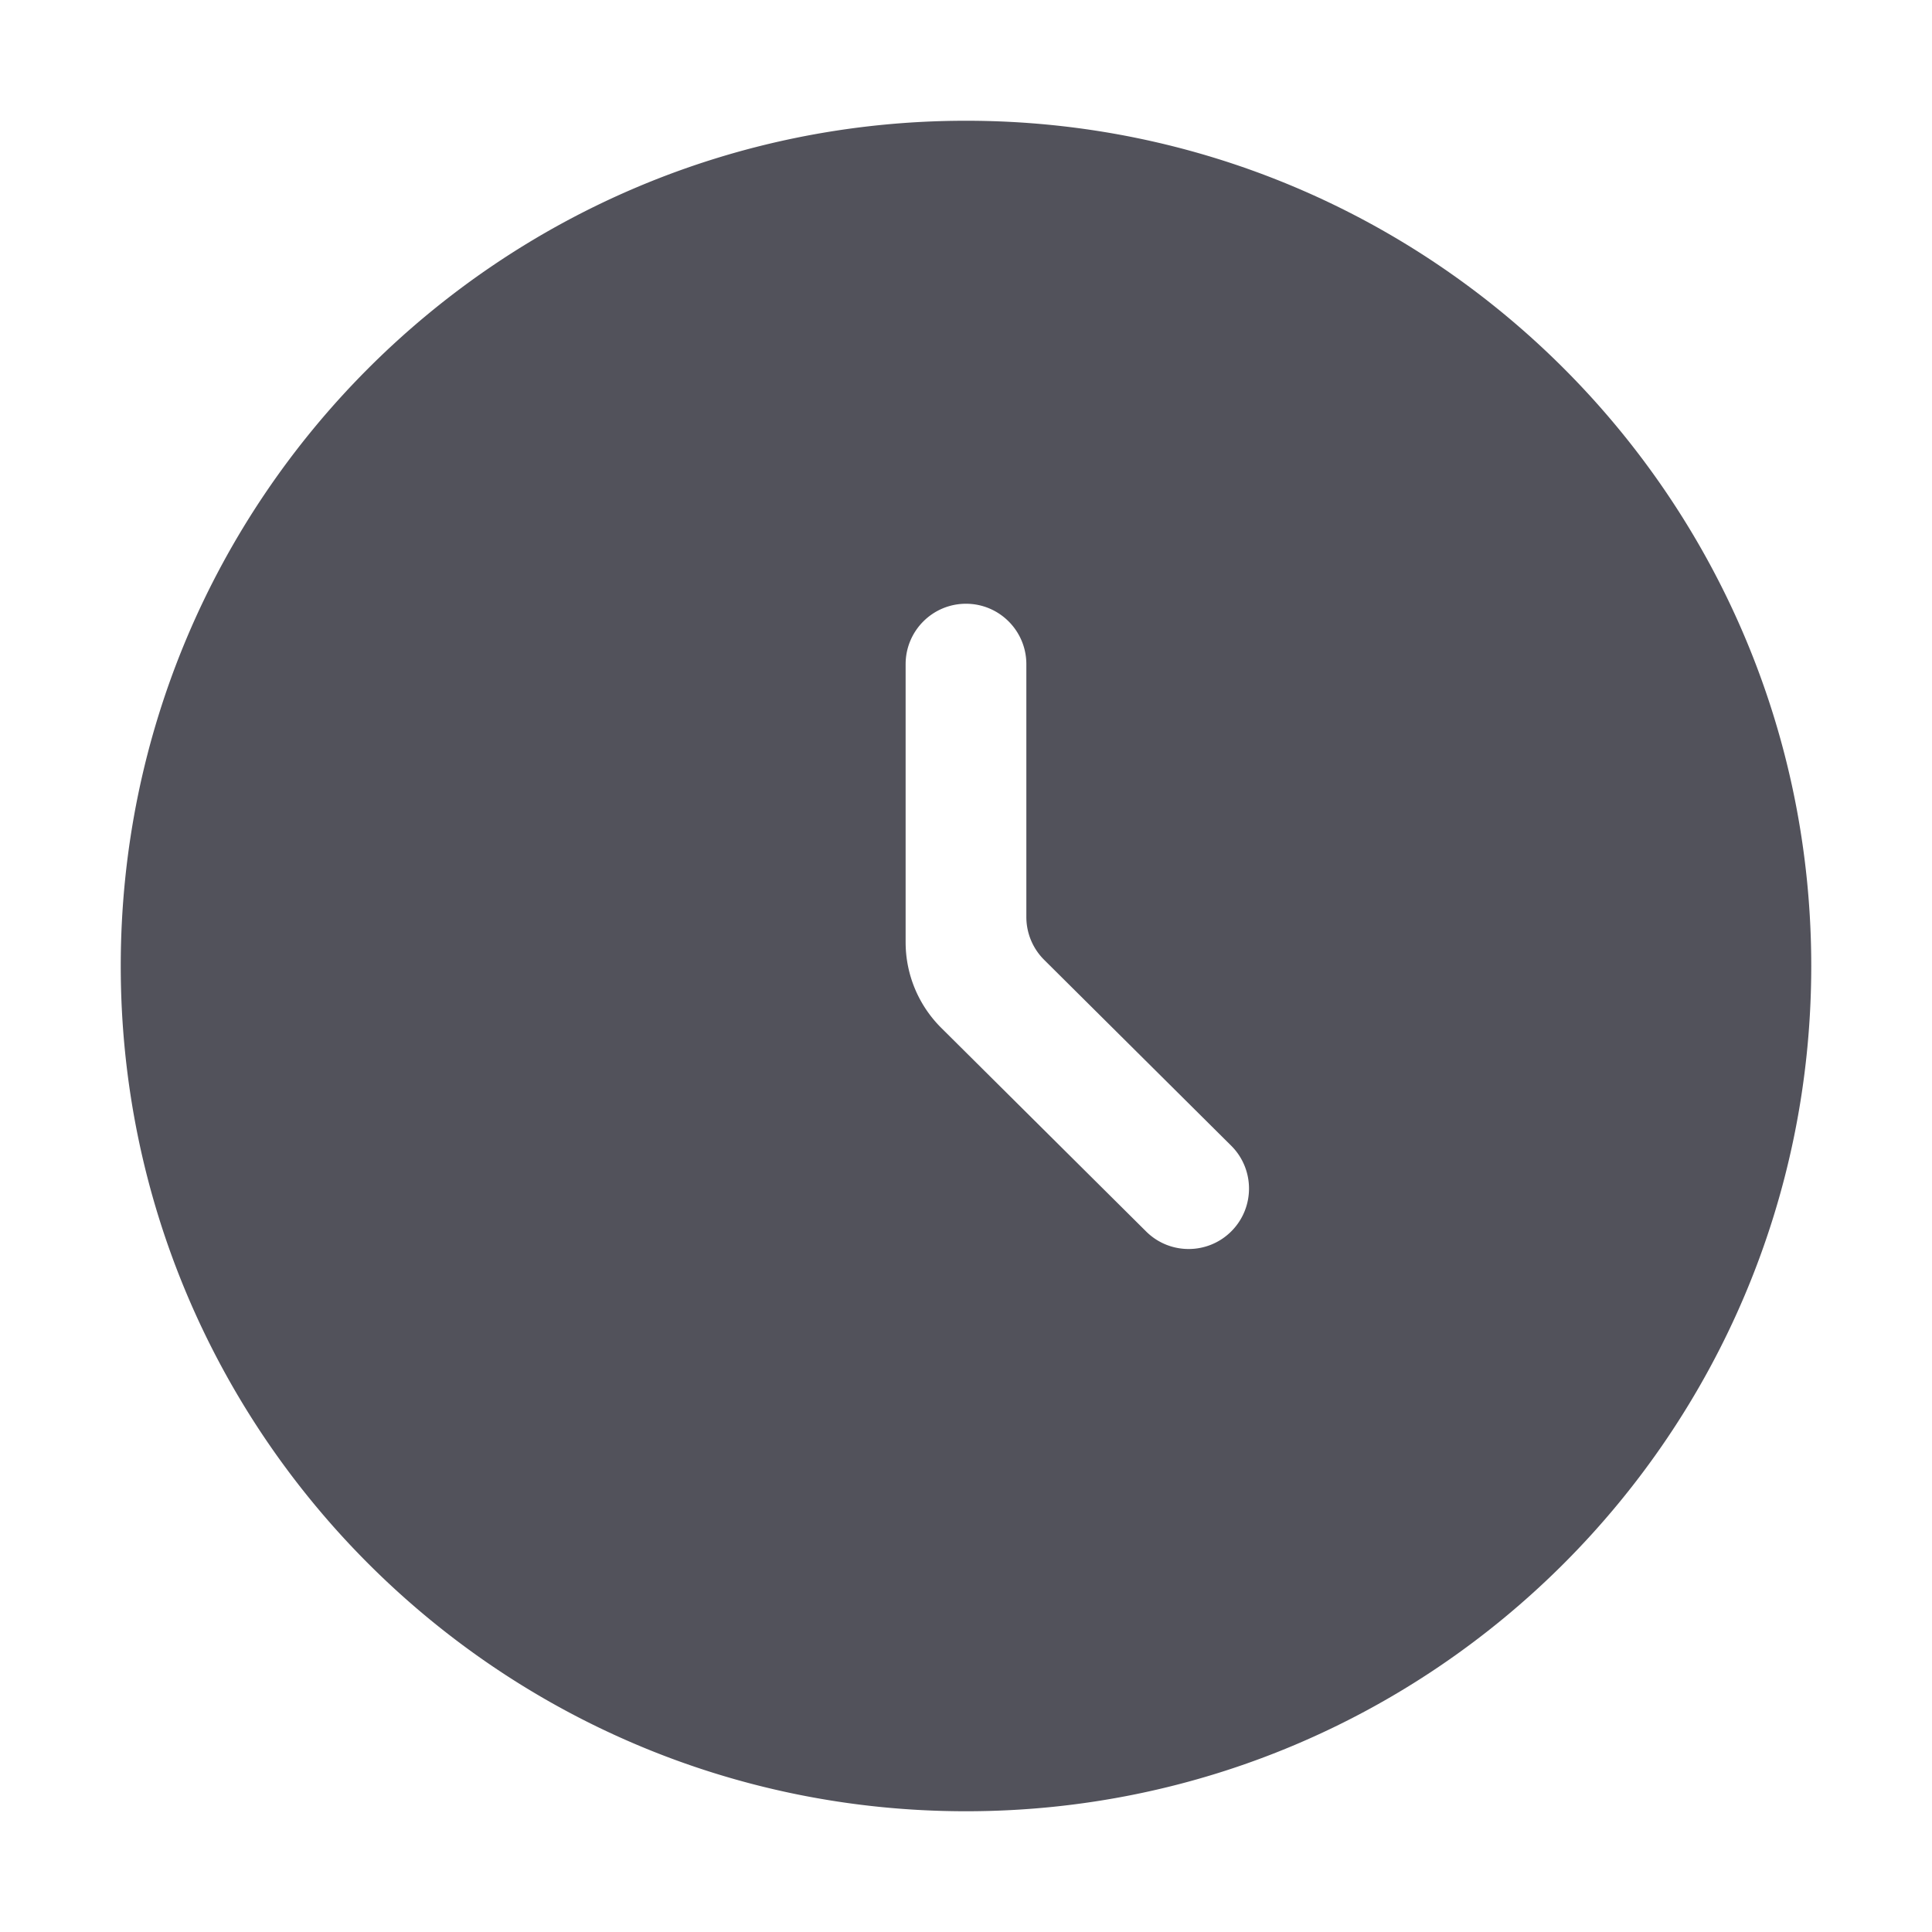 <?xml version="1.0" standalone="no"?><!DOCTYPE svg PUBLIC "-//W3C//DTD SVG 1.1//EN" "http://www.w3.org/Graphics/SVG/1.1/DTD/svg11.dtd"><svg t="1726279749479" class="icon" viewBox="0 0 1024 1024" version="1.1" xmlns="http://www.w3.org/2000/svg" p-id="39727" xmlns:xlink="http://www.w3.org/1999/xlink" width="256" height="256"><path d="M512 64c247.424 0 448 200.576 448 448S759.424 960 512 960 64 759.424 64 512 264.576 64 512 64z m-0.007 256C494.323 320 480 334.341 480 352.033v147.374a64 64 0 0 0 18.888 45.398l108.583 107.898c12.54 12.462 32.797 12.386 45.244-0.171 12.447-12.557 12.37-32.839-0.171-45.3l-99.114-98.49a32 32 0 0 1-9.445-22.7v-134.01c0-17.69-14.323-32.032-31.992-32.032z" fill="#52525b" p-id="39728"></path></svg>